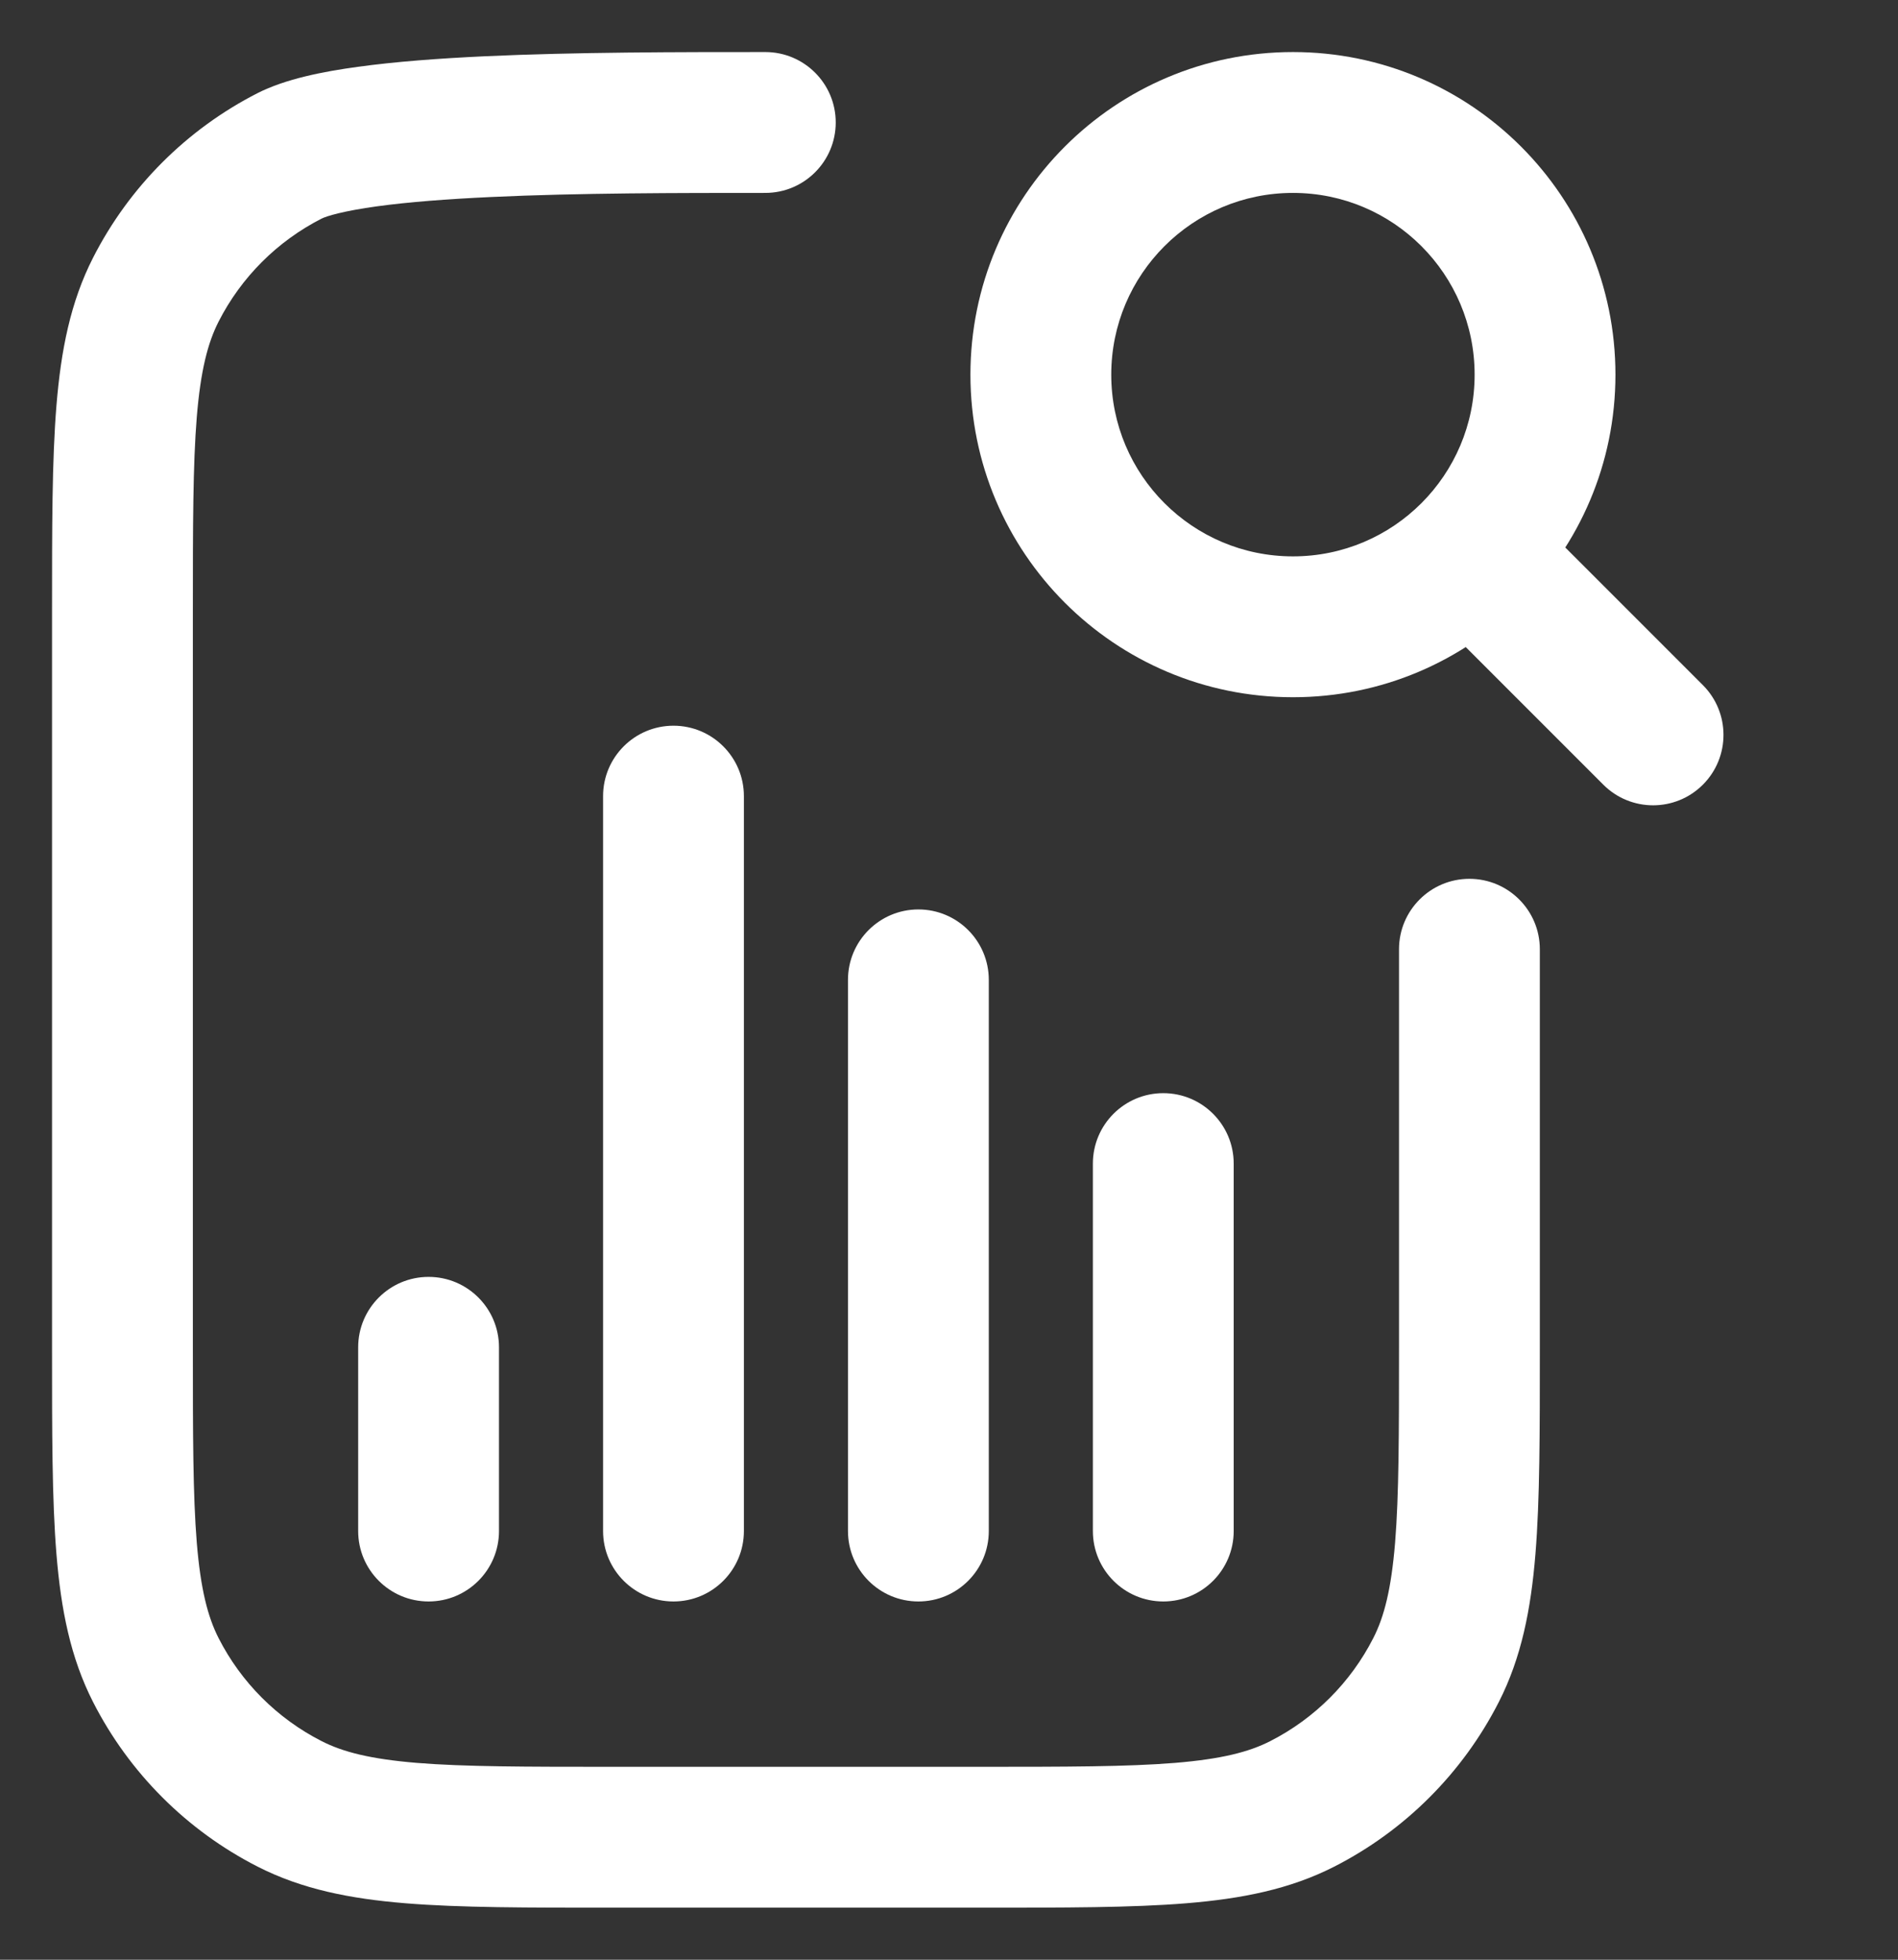 <?xml version="1.0" encoding="UTF-8"?> <svg xmlns="http://www.w3.org/2000/svg" width="31" height="32" viewBox="0 0 31 32" fill="none"><rect x="0" y="0" width="31" height="32" fill="#333333" stroke="none"/><path d="M9.85 25C9.85 25.635 10.365 26.15 11 26.15C11.635 26.15 12.15 25.635 12.15 25L9.85 25ZM12.15 13C12.15 12.365 11.635 11.85 11 11.85C10.365 11.85 9.85 12.365 9.85 13L12.15 13ZM5.85 25C5.85 25.635 6.365 26.15 7 26.15C7.635 26.15 8.15 25.635 8.15 25H5.85ZM8.15 22C8.15 21.365 7.635 20.85 7 20.85C6.365 20.85 5.85 21.365 5.85 22H8.15ZM13.85 25C13.85 25.635 14.365 26.15 15 26.15C15.635 26.15 16.15 25.635 16.15 25H13.85ZM16.15 16C16.15 15.365 15.635 14.85 15 14.85C14.365 14.85 13.85 15.365 13.85 16H16.15ZM17.85 25C17.85 25.635 18.365 26.15 19 26.15C19.635 26.15 20.15 25.635 20.15 25H17.85ZM20.15 19C20.15 18.365 19.635 17.85 19 17.85C18.365 17.85 17.85 18.365 17.85 19H20.15ZM12.5 3.15C13.135 3.15 13.65 2.635 13.65 2C13.65 1.365 13.135 0.85 12.5 0.85V3.15ZM25.15 15.5C25.15 14.865 24.635 14.35 24 14.35C23.365 14.35 22.85 14.865 22.85 15.5H25.15ZM4.73 29.455L5.252 28.43L5.252 28.43L4.73 29.455ZM2.545 27.27L3.57 26.748L3.57 26.748L2.545 27.27ZM23.455 27.27L22.43 26.748L22.43 26.748L23.455 27.27ZM21.27 29.455L20.748 28.43L20.748 28.43L21.27 29.455ZM4.73 2.545L5.252 3.57L5.252 3.57L4.73 2.545ZM2.545 4.73L3.57 5.252L3.57 5.252L2.545 4.73ZM11 25L12.15 25L12.15 13L11 13L9.85 13L9.85 25L11 25ZM7 25H8.15V22H7H5.85V25H7ZM15 25H16.15V16H15H13.85V25H15ZM19 25H20.15V19H19H17.85V25H19ZM24 15.5H22.85V22H24H25.15V15.5H24ZM16 30V28.85H10V30V31.15H16V30ZM2 22H3.15V10H2H0.85V22H2ZM10 30V28.85C8.581 28.85 7.586 28.849 6.81 28.786C6.047 28.723 5.598 28.607 5.252 28.43L4.73 29.455L4.208 30.48C4.932 30.849 5.717 31.004 6.622 31.078C7.514 31.151 8.619 31.15 10 31.15V30ZM2 22H0.85C0.85 23.381 0.849 24.486 0.922 25.378C0.996 26.282 1.151 27.068 1.52 27.792L2.545 27.27L3.57 26.748C3.394 26.402 3.277 25.953 3.214 25.19C3.151 24.414 3.15 23.419 3.15 22H2ZM4.73 29.455L5.252 28.43C4.528 28.061 3.939 27.472 3.57 26.748L2.545 27.27L1.52 27.792C2.11 28.949 3.051 29.89 4.208 30.48L4.73 29.455ZM24 22H22.85C22.85 23.419 22.849 24.414 22.786 25.19C22.723 25.953 22.607 26.402 22.43 26.748L23.455 27.27L24.48 27.792C24.849 27.068 25.004 26.282 25.078 25.378C25.151 24.486 25.15 23.381 25.15 22H24ZM16 30V31.15C17.381 31.15 18.486 31.151 19.378 31.078C20.282 31.004 21.068 30.849 21.792 30.48L21.27 29.455L20.748 28.43C20.402 28.607 19.953 28.723 19.19 28.786C18.414 28.849 17.419 28.85 16 28.85V30ZM23.455 27.27L22.43 26.748C22.061 27.472 21.472 28.061 20.748 28.43L21.27 29.455L21.792 30.48C22.949 29.89 23.89 28.949 24.48 27.792L23.455 27.27ZM12.5 2V0.85C11.106 0.85 9.403 0.85 7.912 0.919C7.167 0.954 6.454 1.007 5.846 1.091C5.278 1.168 4.663 1.289 4.208 1.52L4.73 2.545L5.252 3.57C5.332 3.529 5.606 3.445 6.158 3.369C6.669 3.299 7.306 3.25 8.02 3.217C9.447 3.15 11.094 3.15 12.5 3.15V2ZM2 10H3.15C3.15 8.581 3.151 7.586 3.214 6.81C3.277 6.047 3.394 5.598 3.57 5.252L2.545 4.73L1.52 4.208C1.151 4.932 0.996 5.717 0.922 6.622C0.849 7.514 0.85 8.619 0.85 10H2ZM4.73 2.545L4.208 1.52C3.051 2.11 2.11 3.051 1.52 4.208L2.545 4.73L3.57 5.252C3.939 4.528 4.528 3.939 5.252 3.57L4.73 2.545Z" fill="white"></path><path d="M26.187 12.813C26.636 13.262 27.364 13.262 27.813 12.813C28.262 12.364 28.262 11.636 27.813 11.187L26.187 12.813ZM25.235 6.118H24.085C24.085 7.757 22.757 9.085 21.118 9.085V10.235V11.385C24.027 11.385 26.385 9.027 26.385 6.118H25.235ZM21.118 10.235V9.085C19.479 9.085 18.15 7.757 18.15 6.118H17H15.85C15.85 9.027 18.208 11.385 21.118 11.385V10.235ZM17 6.118H18.15C18.15 4.479 19.479 3.15 21.118 3.15V2V0.85C18.208 0.85 15.85 3.208 15.85 6.118H17ZM21.118 2V3.15C22.757 3.15 24.085 4.479 24.085 6.118H25.235H26.385C26.385 3.208 24.027 0.85 21.118 0.85V2ZM24.059 9.059L23.246 9.872L26.187 12.813L27 12L27.813 11.187L24.872 8.246L24.059 9.059Z" fill="white"></path></svg> 
